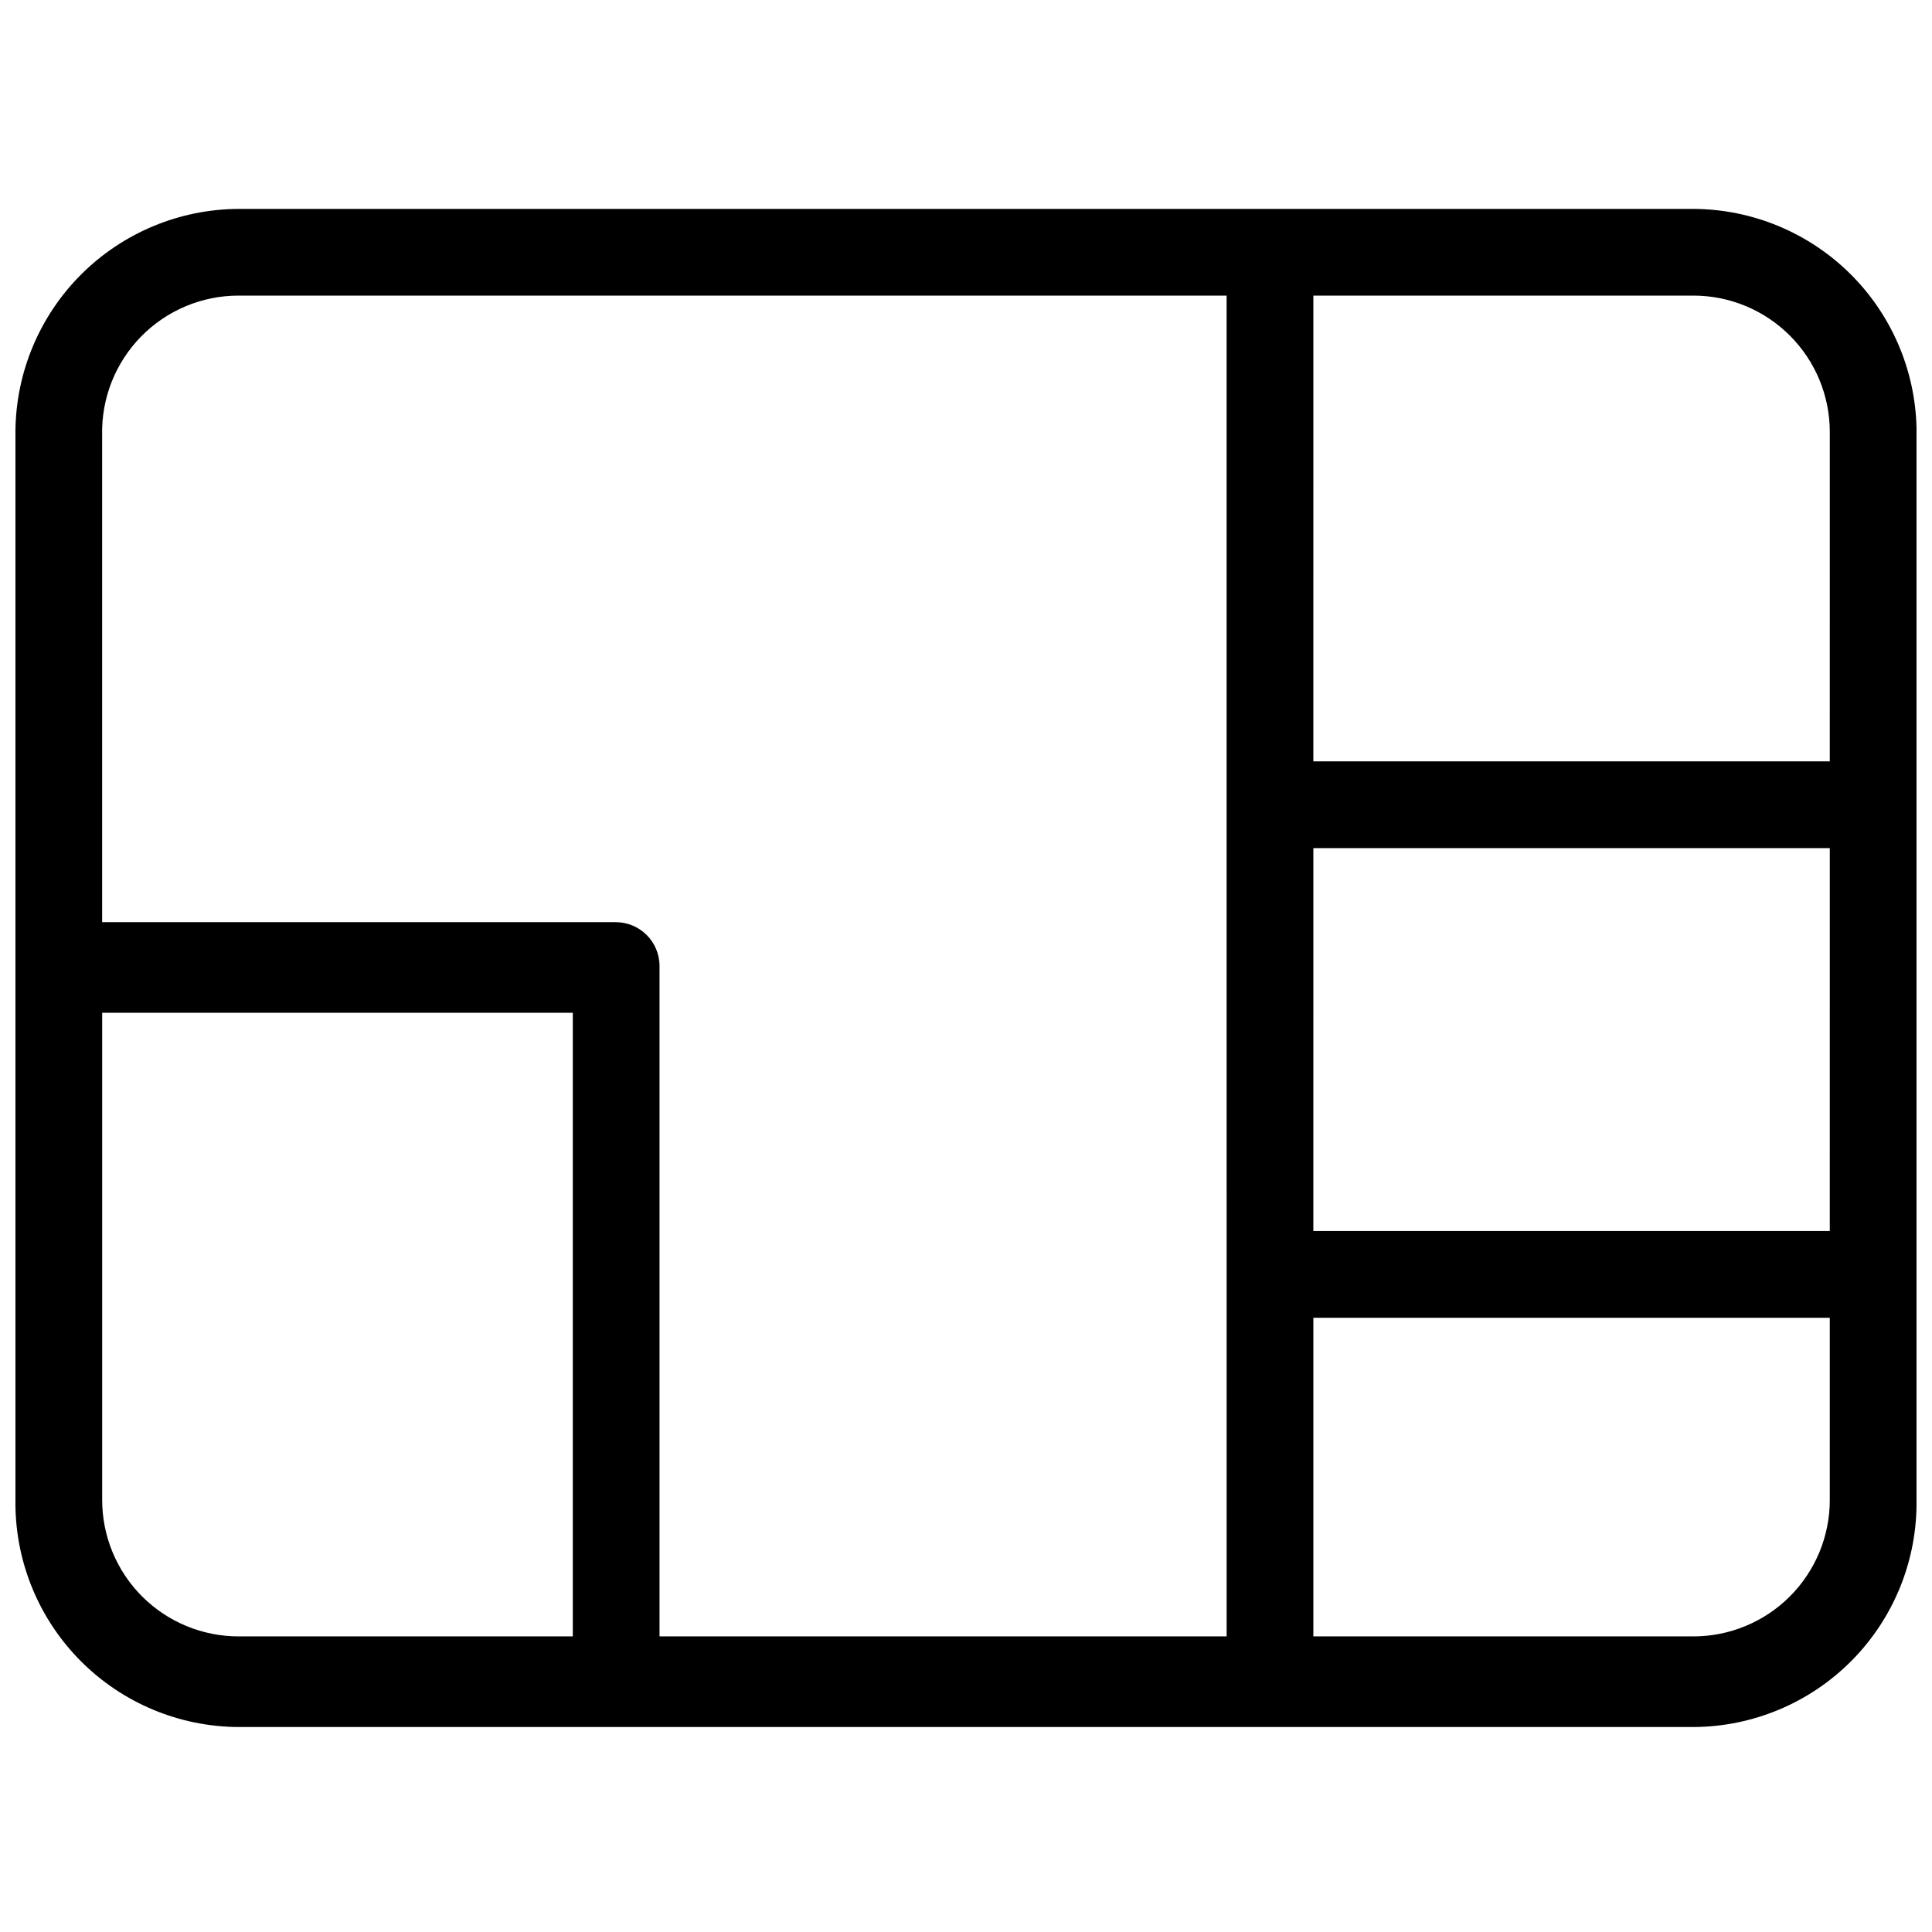<?xml version="1.0" encoding="UTF-8"?>
<!-- Uploaded to: ICON Repo, www.svgrepo.com, Generator: ICON Repo Mixer Tools -->
<svg width="800px" height="800px" version="1.1" viewBox="144 144 512 512" xmlns="http://www.w3.org/2000/svg">
 <defs>
  <clipPath id="a">
   <path d="m148.09 199h503.81v403h-503.81z"/>
  </clipPath>
 </defs>
 <g clip-path="url(#a)">
  <path d="m651.9 541.51v-284.05c-0.336-15.48-6.707-30.219-17.754-41.074-11.047-10.852-25.895-16.961-41.379-17.027h-385.54c-15.664 0.07-30.668 6.32-41.742 17.395-11.074 11.078-17.328 26.078-17.395 41.742v284.05c0.066 15.66 6.32 30.664 17.395 41.738s26.078 17.328 41.742 17.395h385.54c15.84-0.066 31-6.461 42.105-17.758 11.105-11.301 17.234-26.566 17.027-42.41zm-356.1 36.152h-88.57c-9.59 0-18.785-3.809-25.566-10.586-6.777-6.781-10.586-15.977-10.586-25.566v-129.12l124.72 0.004zm173.27 0h-150.29v-177.66c0-6.418-5.203-11.621-11.621-11.621h-136.09v-129.12c-0.211-9.723 3.508-19.117 10.309-26.066 6.805-6.945 16.117-10.863 25.844-10.859h261.84zm159.84-36.152h0.004c0 9.59-3.809 18.785-10.59 25.566-6.781 6.777-15.977 10.586-25.562 10.586h-100.71v-84.441h136.86zm0-71.273h-136.86l0.004-101.48h136.86zm0-124.47h-136.86l0.004-123.43h100.71c9.586 0 18.781 3.809 25.562 10.59 6.781 6.777 10.59 15.973 10.59 25.562z"/>
 </g>
</svg>